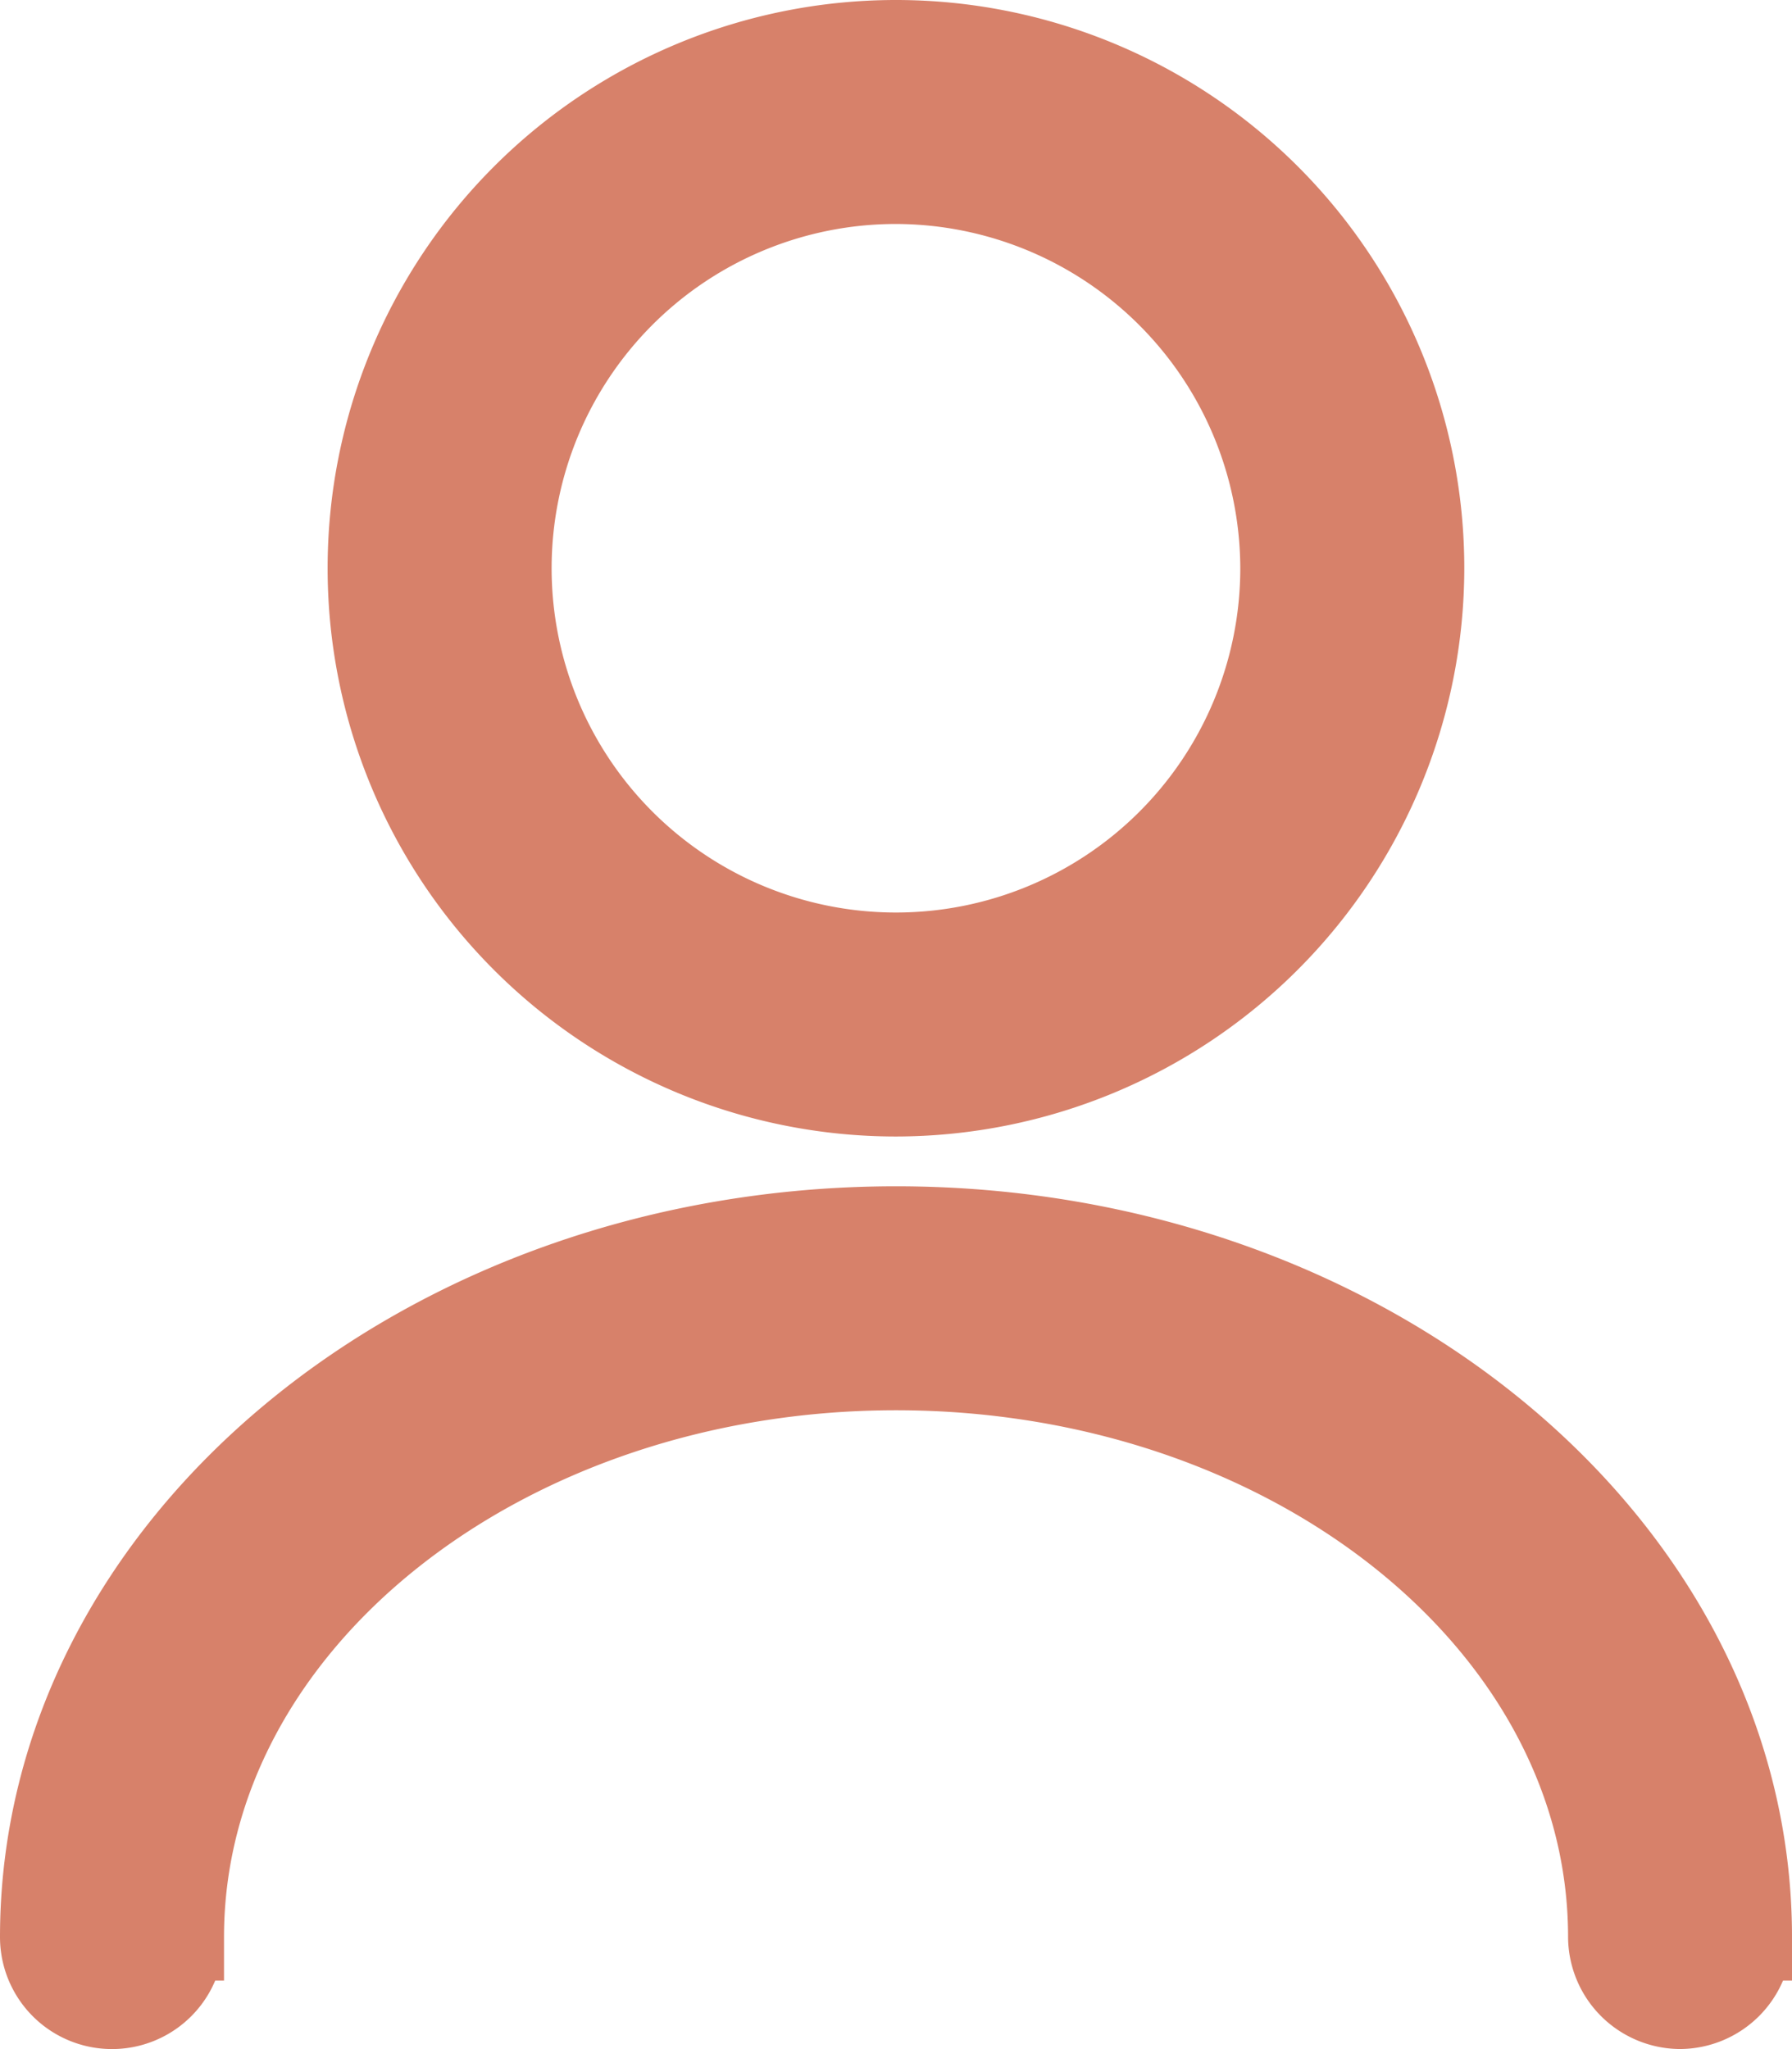 <svg xmlns="http://www.w3.org/2000/svg" width="20.583" height="23.539" viewBox="0 0 20.583 23.539">
  <g id="utilisateur-3" transform="translate(0.5 0.5)">
    <path id="Tracé_23500" data-name="Tracé 23500" d="M12.278,13.306a6.028,6.028,0,1,1,6.028-6.028A6.036,6.036,0,0,1,12.278,13.306Zm0-10.483a4.455,4.455,0,1,0,4.455,4.455A4.465,4.465,0,0,0,12.278,2.823Z" transform="translate(-2.487 -1.25)" fill="#d7816a" stroke="#d7816a" stroke-width="1"/>
    <path id="Tracé_23501" data-name="Tracé 23501" d="M21.457,23.161a.792.792,0,0,1-.786-.786c0-3.617-3.69-6.552-8.219-6.552s-8.219,2.935-8.219,6.552a.786.786,0,0,1-1.573,0c0-4.476,4.393-8.125,9.792-8.125s9.791,3.648,9.791,8.125A.792.792,0,0,1,21.457,23.161Z" transform="translate(-2.66 -0.622)" fill="#d7816a" stroke="#d7816a" stroke-width="1"/>
  </g>
</svg>
